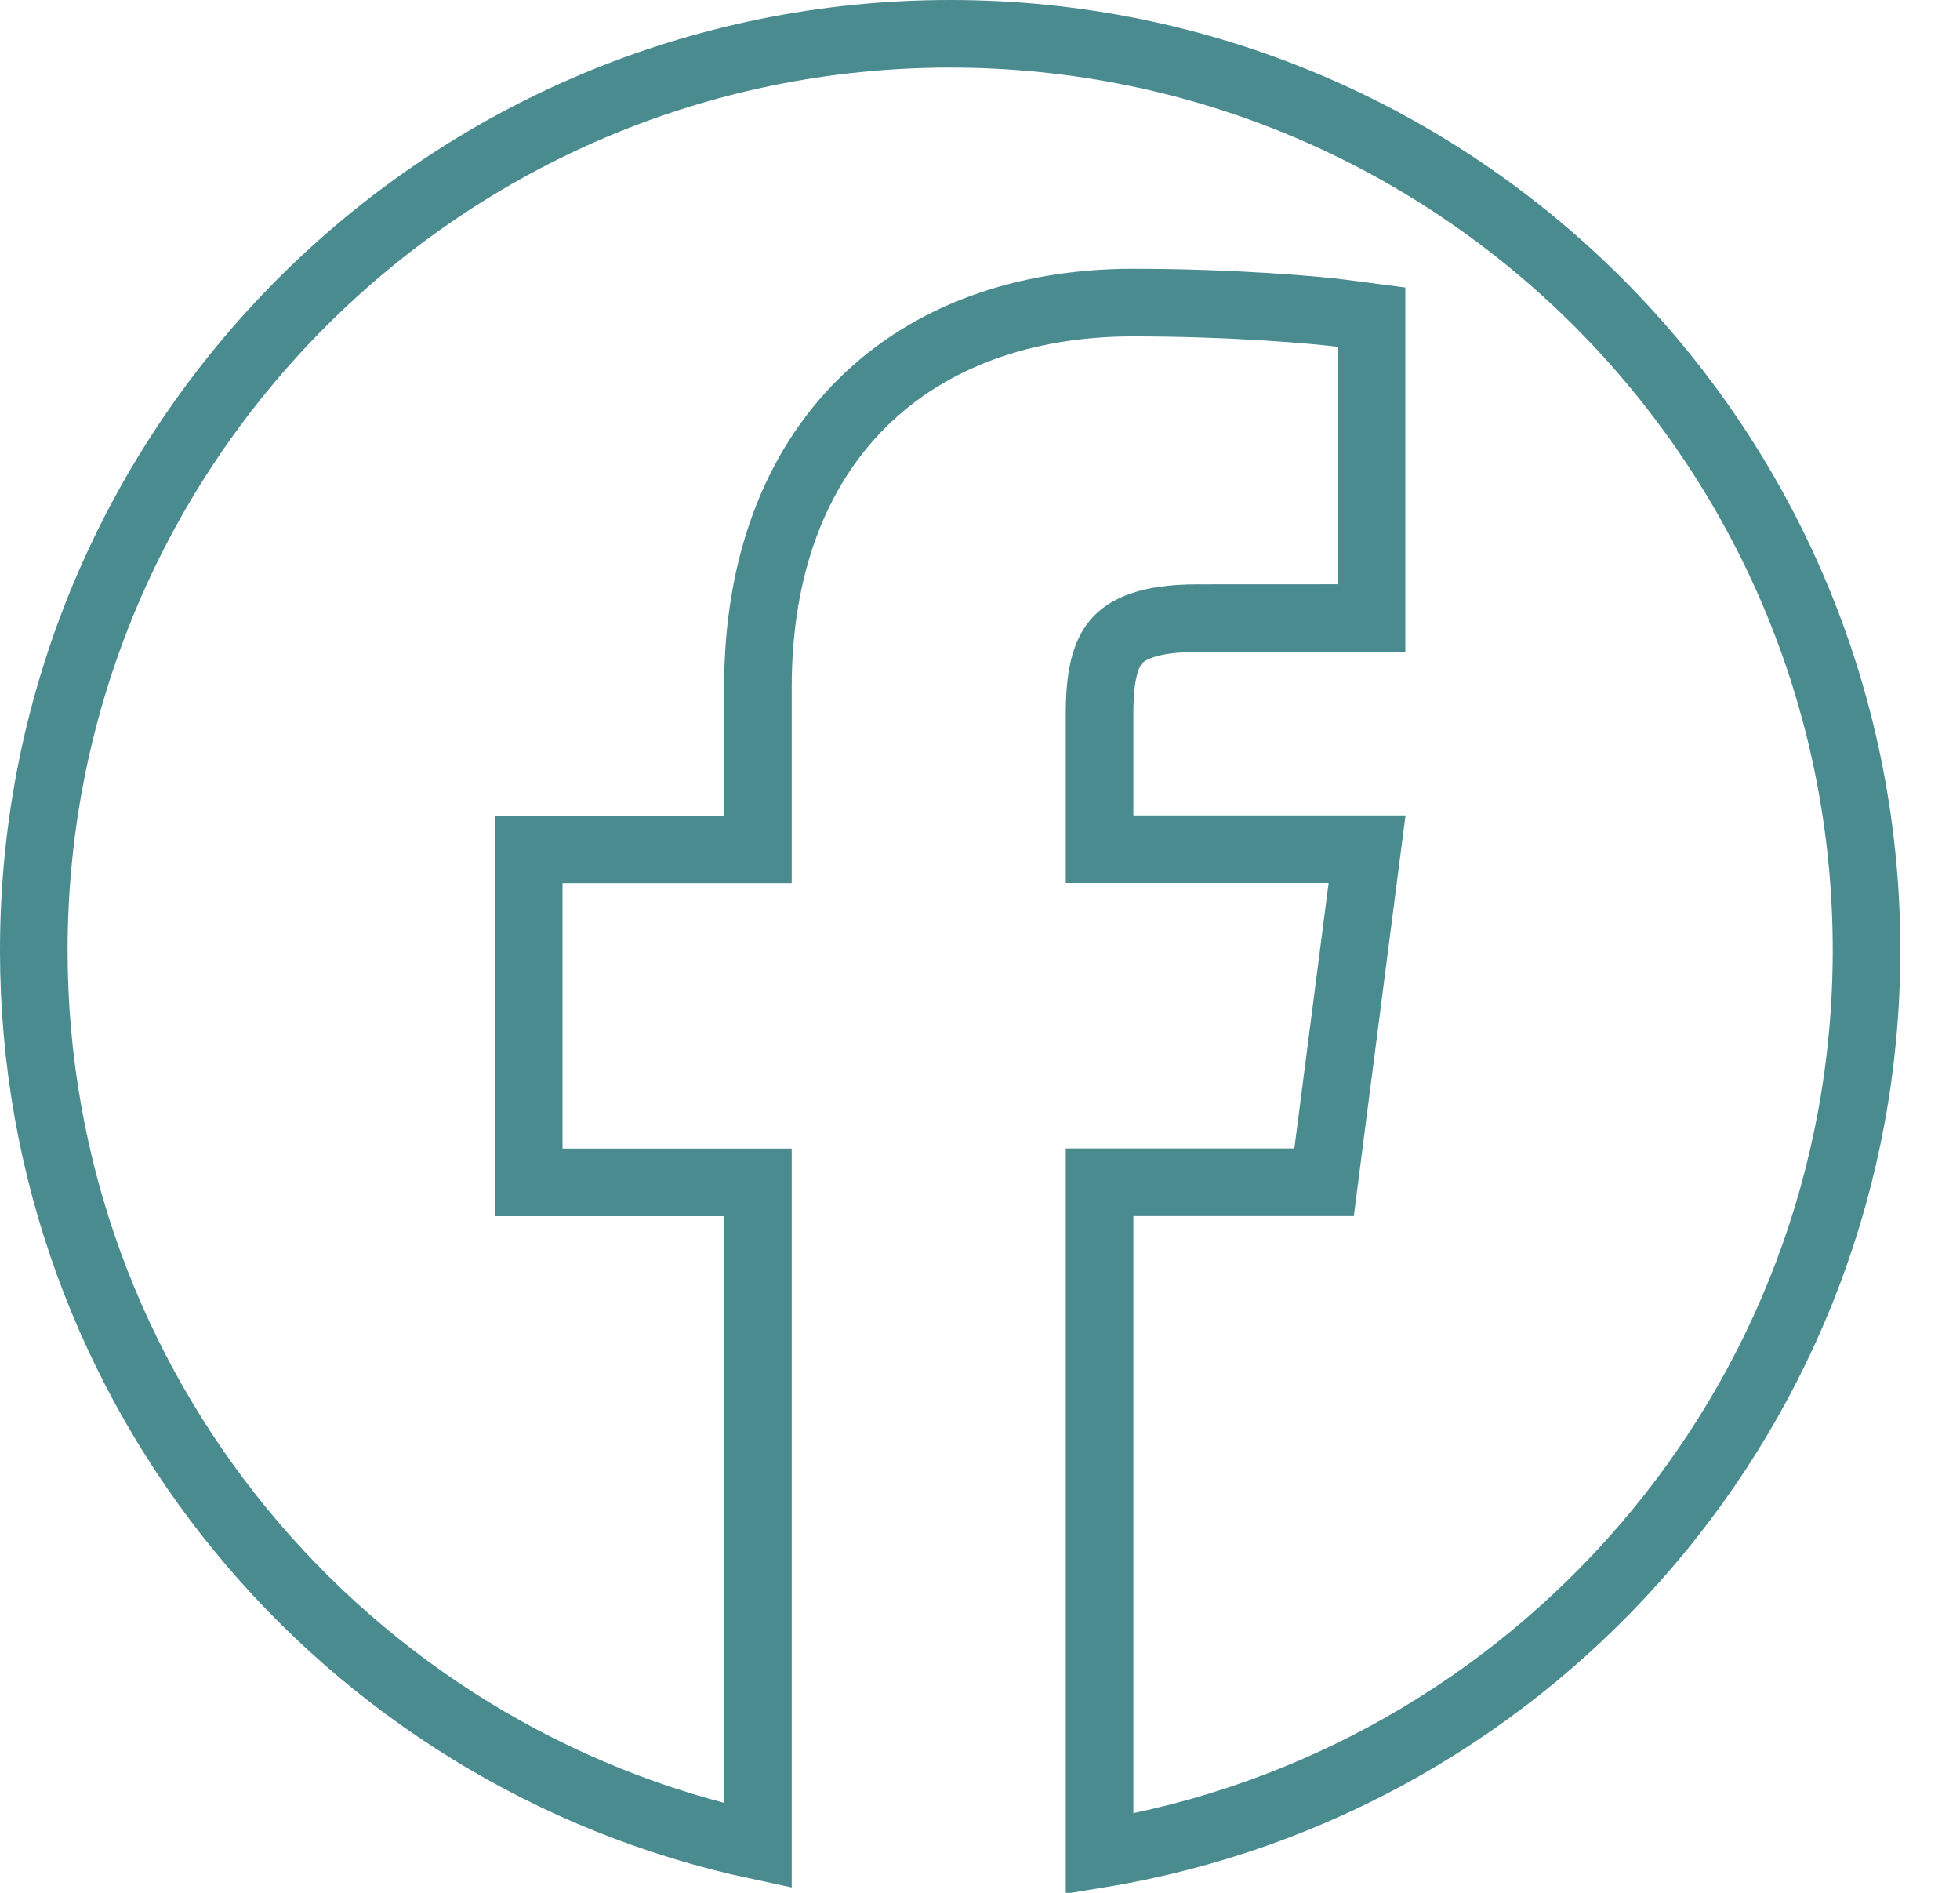 <svg width="29" height="28" viewBox="0 0 29 28" fill="none" xmlns="http://www.w3.org/2000/svg">
<path d="M27.617 14.055C27.617 20.789 22.704 26.366 16.269 27.424V17.49H19.151H19.591L19.647 17.054L20.154 13.126L20.227 12.562H19.658H16.269V10.555C16.269 10.008 16.351 9.687 16.512 9.495C16.657 9.322 16.965 9.144 17.713 9.144H17.713L19.793 9.143L20.293 9.143V8.643V5.13V4.692L19.858 4.635C19.475 4.584 18.219 4.476 16.764 4.476C15.164 4.476 13.764 4.967 12.763 5.956C11.761 6.947 11.214 8.384 11.214 10.168V12.564H8.323H7.823V13.064V16.992V17.492H8.323H11.214V27.302C5.093 25.995 0.5 20.568 0.5 14.059C0.5 6.57 6.57 0.5 14.059 0.5C21.547 0.5 27.617 6.571 27.617 14.055Z" stroke="#4A8B90"/>
</svg>
